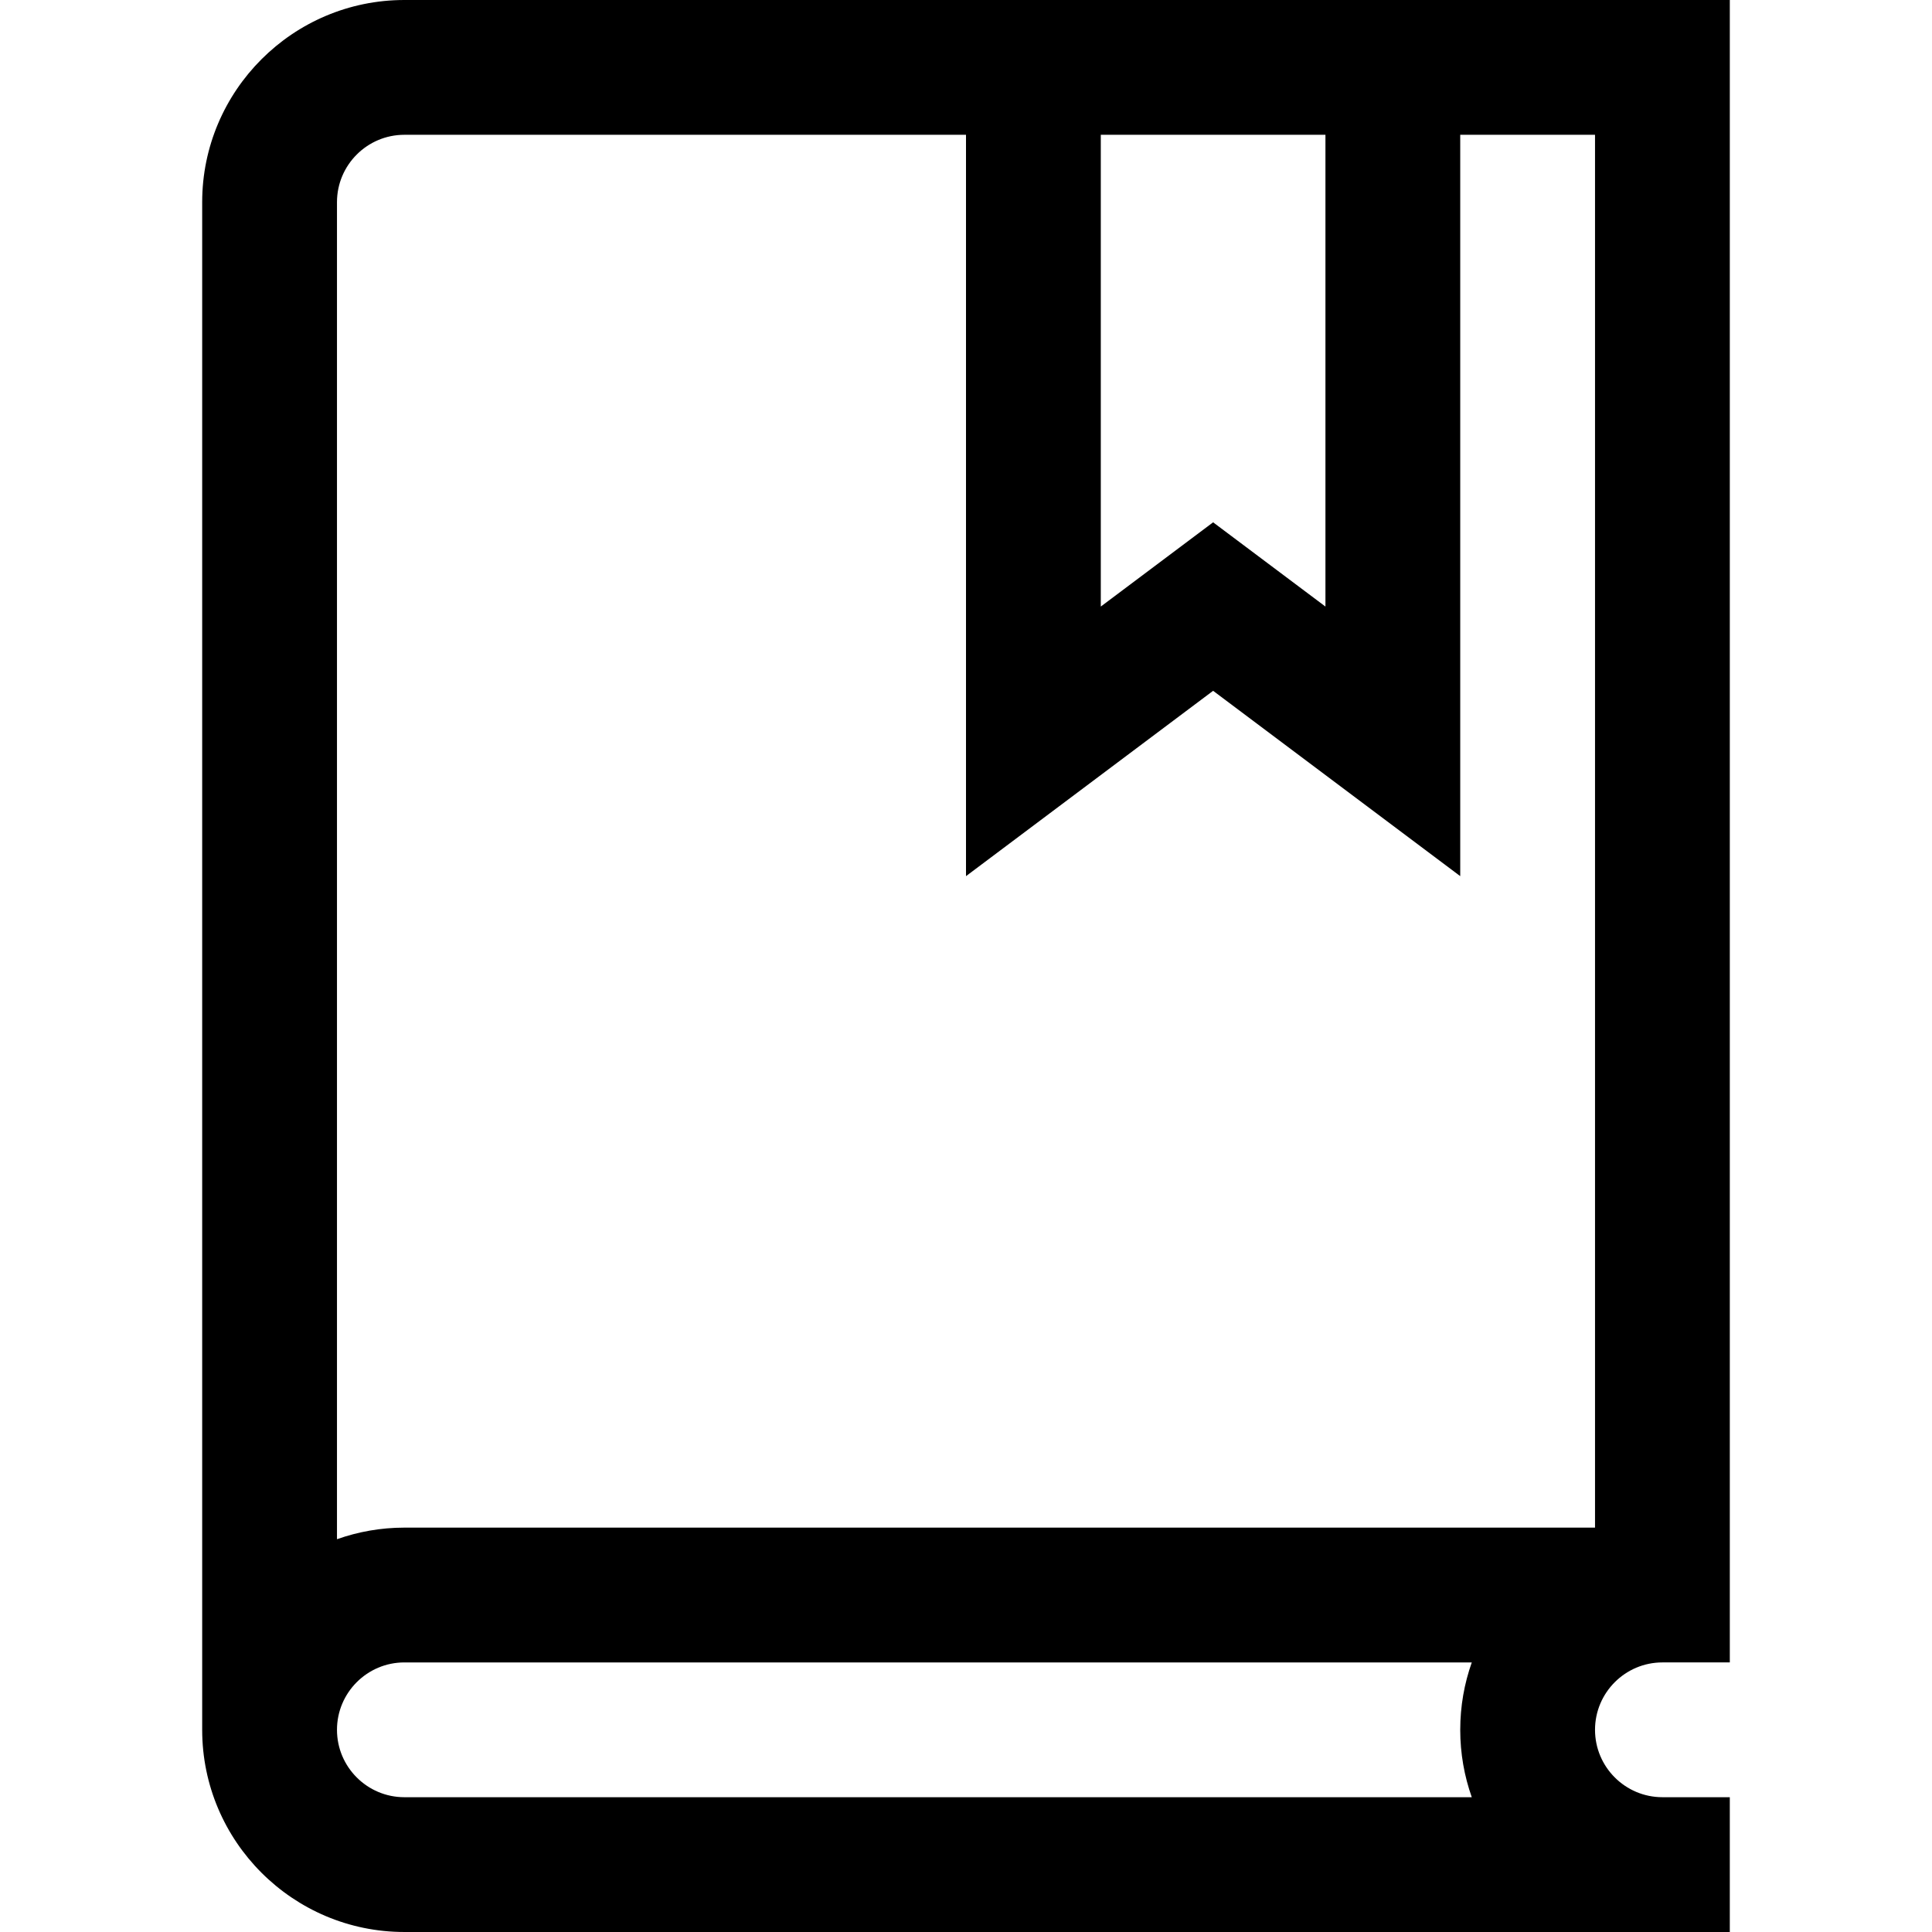 <?xml version="1.0" encoding="iso-8859-1"?>
<!-- Generator: Adobe Illustrator 19.0.0, SVG Export Plug-In . SVG Version: 6.00 Build 0)  -->
<svg version="1.1" id="Layer_1" xmlns="http://www.w3.org/2000/svg" xmlns:xlink="http://www.w3.org/1999/xlink" x="0px" y="0px"
	 viewBox="0 0 512 512" style="enable-background:new 0 0 512 512;" xml:space="preserve">
<g>
	<g>
		<path d="M440.558,440.558h17.86V0H107.163C77.618,0,53.581,24.037,53.581,53.581v404.837c0,29.545,24.037,53.581,53.581,53.581
			h321.488h11.907h17.86v-35.721h-17.86c-9.849,0-17.86-8.012-17.86-17.86C422.698,448.57,430.709,440.558,440.558,440.558z
			 M291.721,35.721h59.535v125.023l-29.767-22.326l-29.767,22.326V35.721z M390.037,476.279H107.163
			c-9.848,0-17.86-8.012-17.86-17.86c0-9.848,8.012-17.86,17.86-17.86h282.874c-1.981,5.588-3.06,11.601-3.06,17.86
			C386.977,464.678,388.056,470.691,390.037,476.279z M422.698,404.837H107.163c-6.262,0-12.27,1.089-17.86,3.072V53.581
			c0-9.848,8.012-17.86,17.86-17.86H256v196.465l65.488-49.116l65.488,49.116V35.721h35.721V404.837z"/>
	</g>
</g>
<g>
</g>
<g>
</g>
<g>
</g>
<g>
</g>
<g>
</g>
<g>
</g>
<g>
</g>
<g>
</g>
<g>
</g>
<g>
</g>
<g>
</g>
<g>
</g>
<g>
</g>
<g>
</g>
<g>
</g>
</svg>
